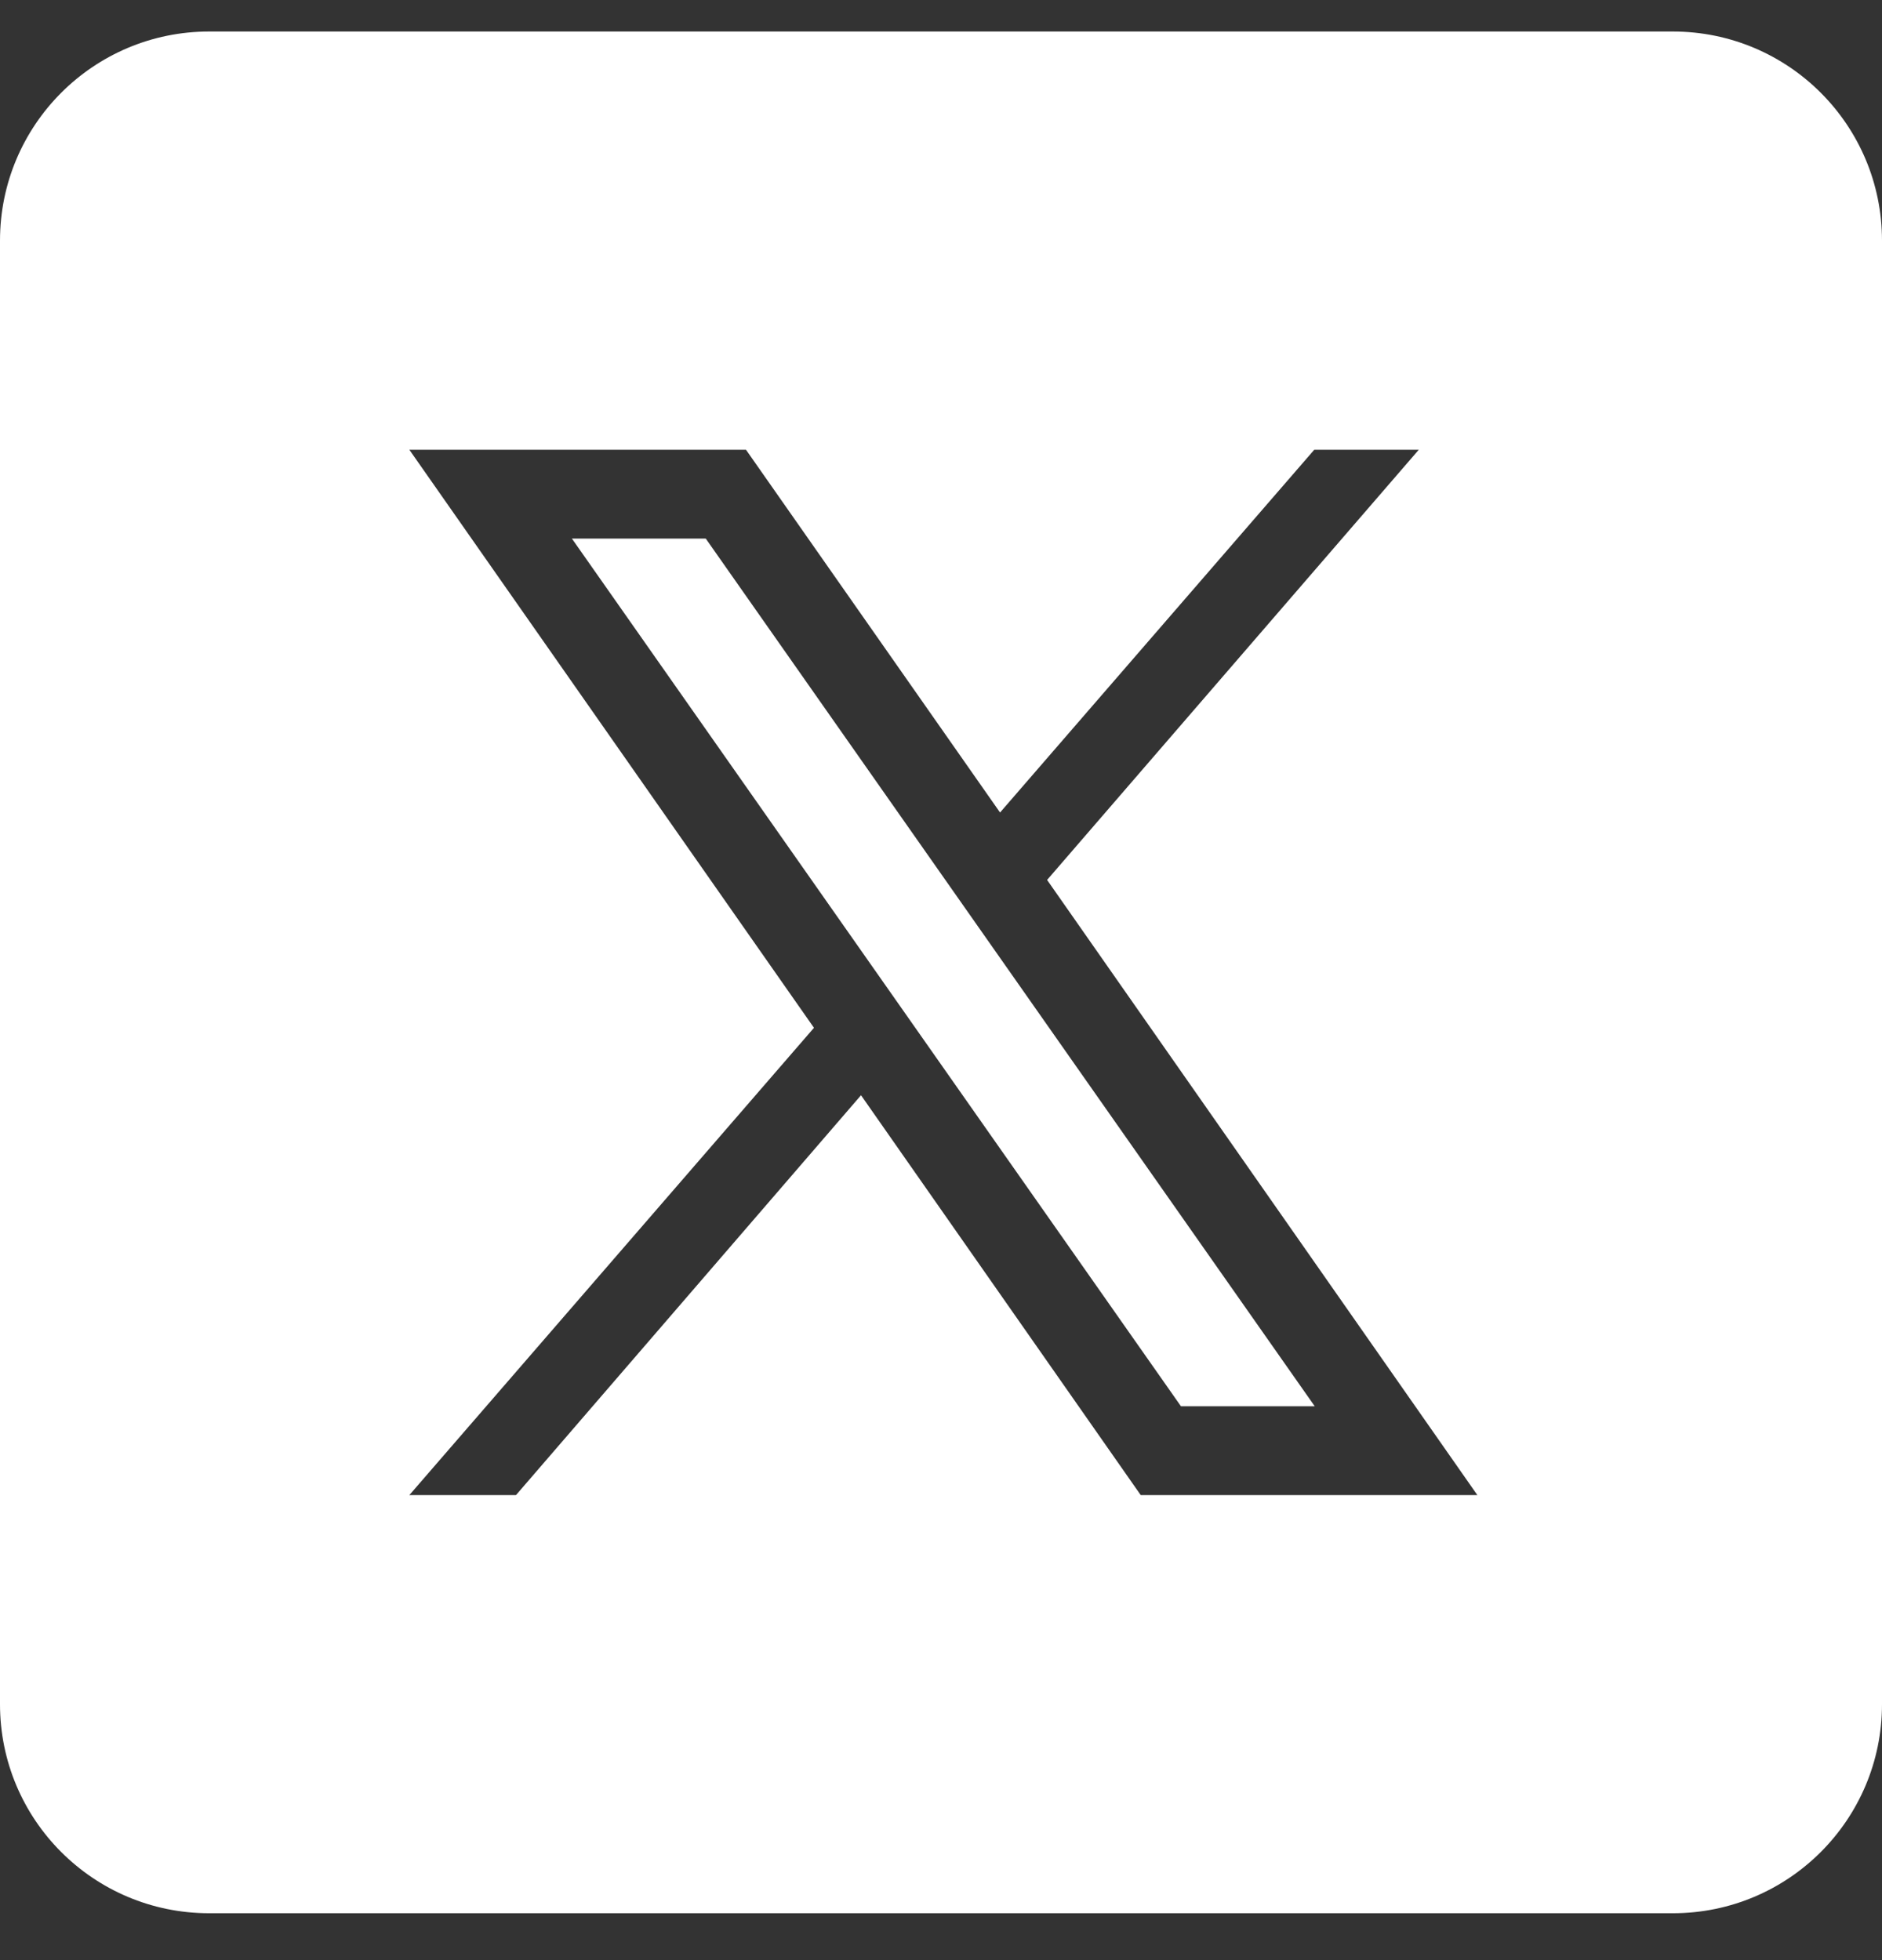 <svg width="24" height="25" viewBox="0 0 24 25" fill="none" xmlns="http://www.w3.org/2000/svg">
<rect x="0" y="0" width="24" height="25" fill="#333333" stroke="none"/>
<g clip-path="url(#clip0_791_1477)">
<path d="M7.293 6.869L15.06 17.936H16.766L9 6.869H7.293Z" fill="white"/>
<path d="M21.333 0.402H2.667C1.193 0.402 0 1.596 0 3.069V21.736C0 23.209 1.193 24.402 2.667 24.402H21.333C22.807 24.402 24 23.209 24 21.736V3.069C24 1.596 22.807 0.402 21.333 0.402ZM14.547 19.069L10.98 13.969L6.58 19.069H5.22L10.38 13.109L5.22 5.736H9.513L12.753 10.363L16.76 5.736H18.093L13.353 11.223L18.84 19.069H14.547Z" fill="white"/>
</g>
<defs>
<clipPath id="clip0_791_1477">
<rect width="24" height="24" fill="white" transform="translate(0 0.402)"/>
</clipPath>
</defs>
</svg>

